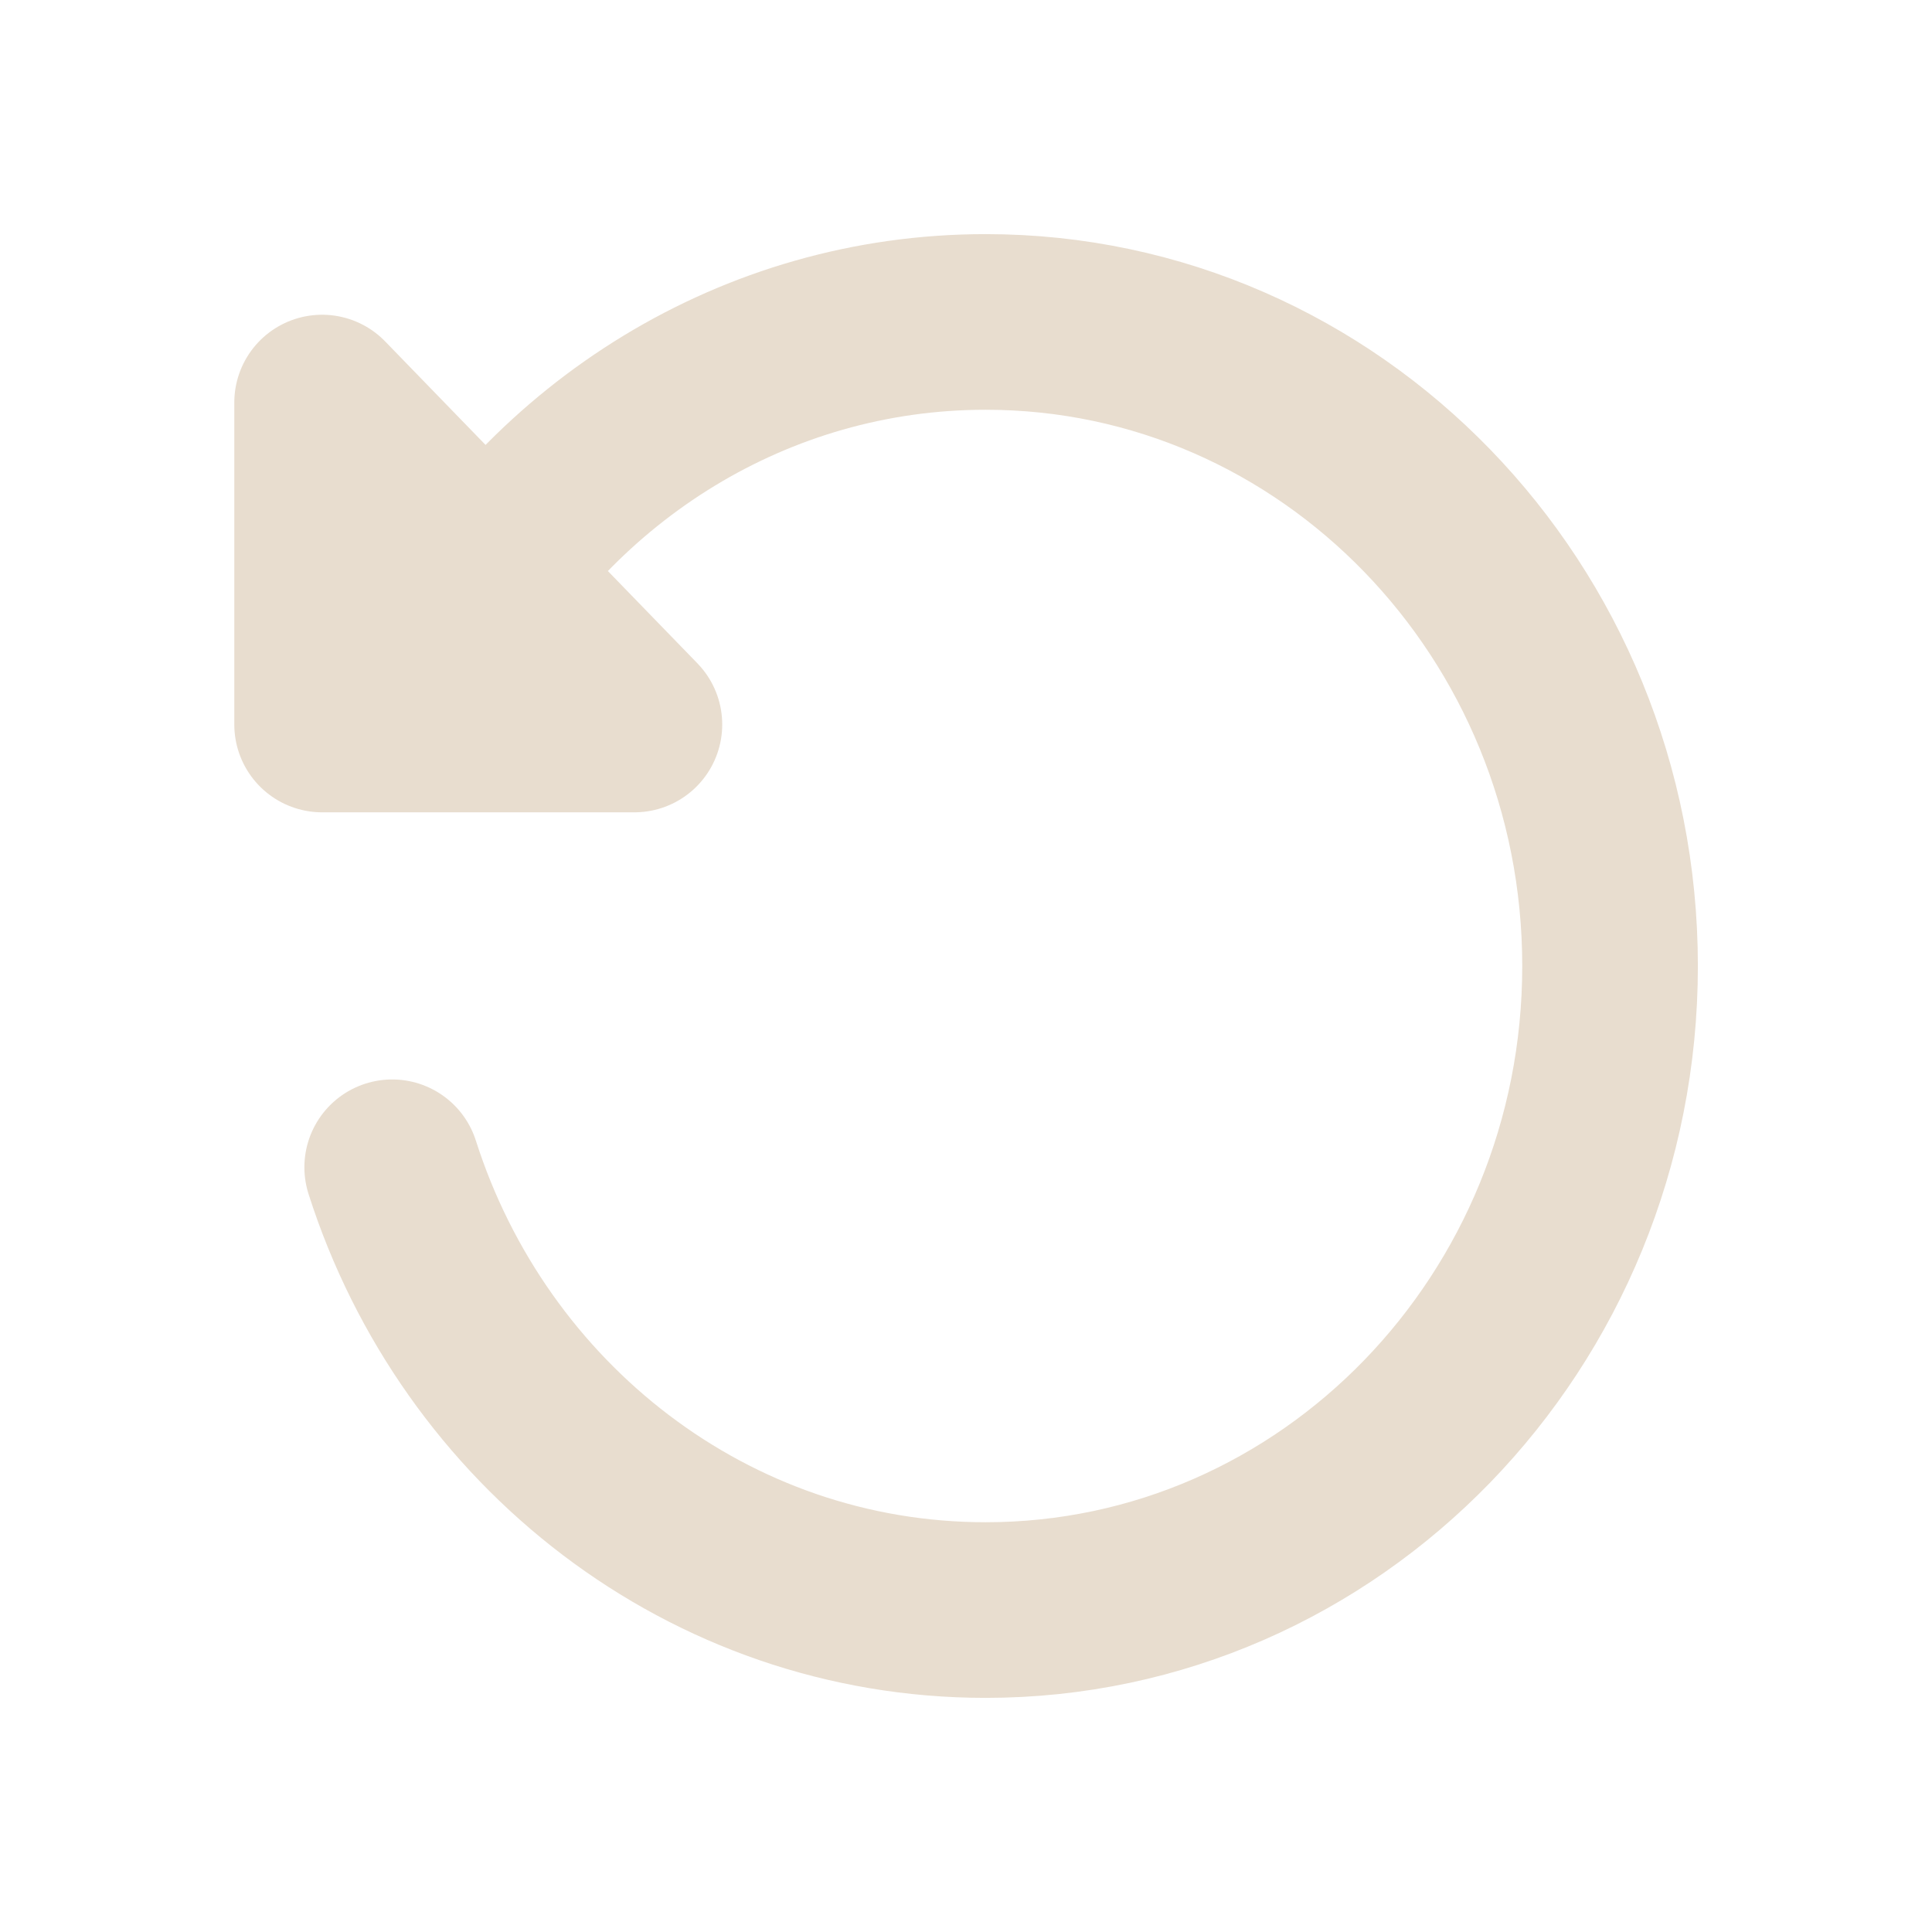 <?xml version="1.0" encoding="UTF-8"?> <svg xmlns="http://www.w3.org/2000/svg" width="11" height="11" viewBox="0 0 11 11" fill="none"><path d="M2.233 6.646C2.7 8.11 4.036 9.167 5.612 9.167C7.575 9.167 9.167 7.525 9.167 5.5C9.167 3.475 7.575 1.833 5.612 1.833C4.296 1.833 3.147 2.571 2.532 3.667M2.233 3.308L2.723 3.781M3.612 4.125H1.834V2.292L3.612 4.125Z" stroke="#E8DDCF" stroke-linecap="round" stroke-linejoin="round"></path></svg> 